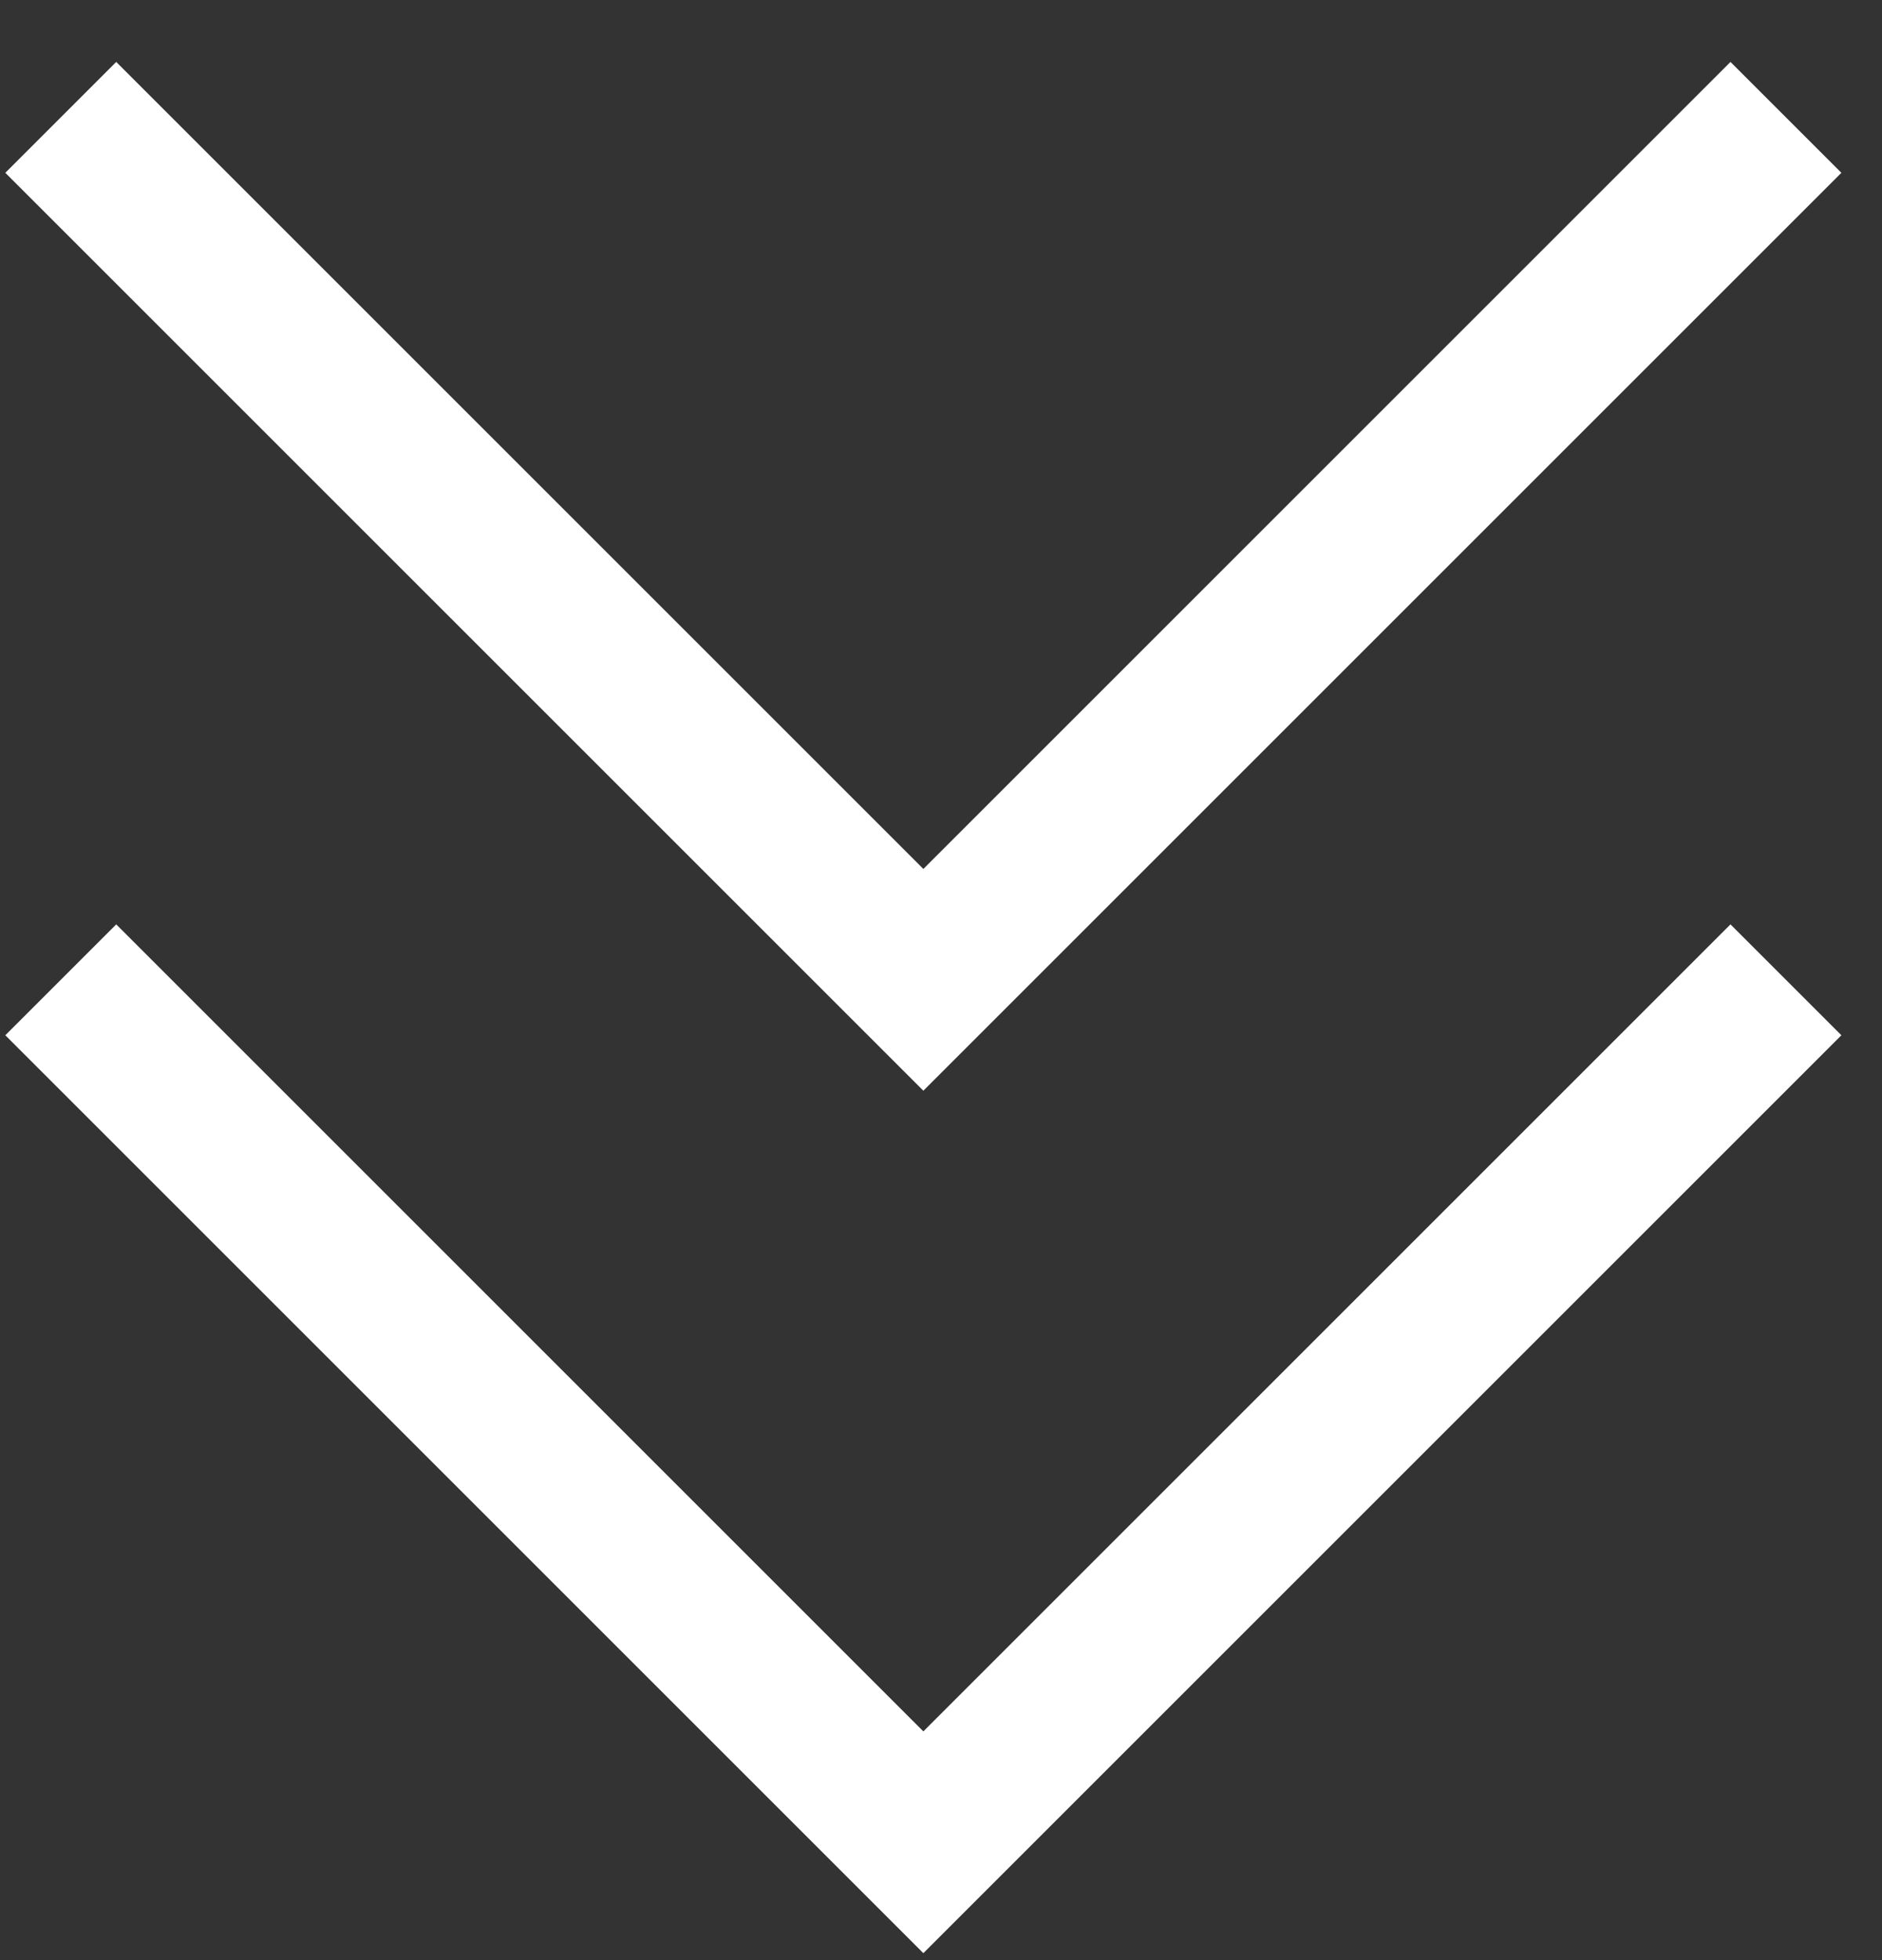 <svg xmlns="http://www.w3.org/2000/svg" width="24" height="25" viewBox="0 0 24 25" fill="none">
  <rect x="0" y="0" width="24" height="25" fill="#333333" stroke="none"/>
  <path d="M0.775 1.497L11.775 12.497L22.775 1.497" stroke="white" stroke-width="2"/>
  <path d="M0.775 12.497L11.775 23.497L22.775 12.497" stroke="white" stroke-width="2"/>
</svg>